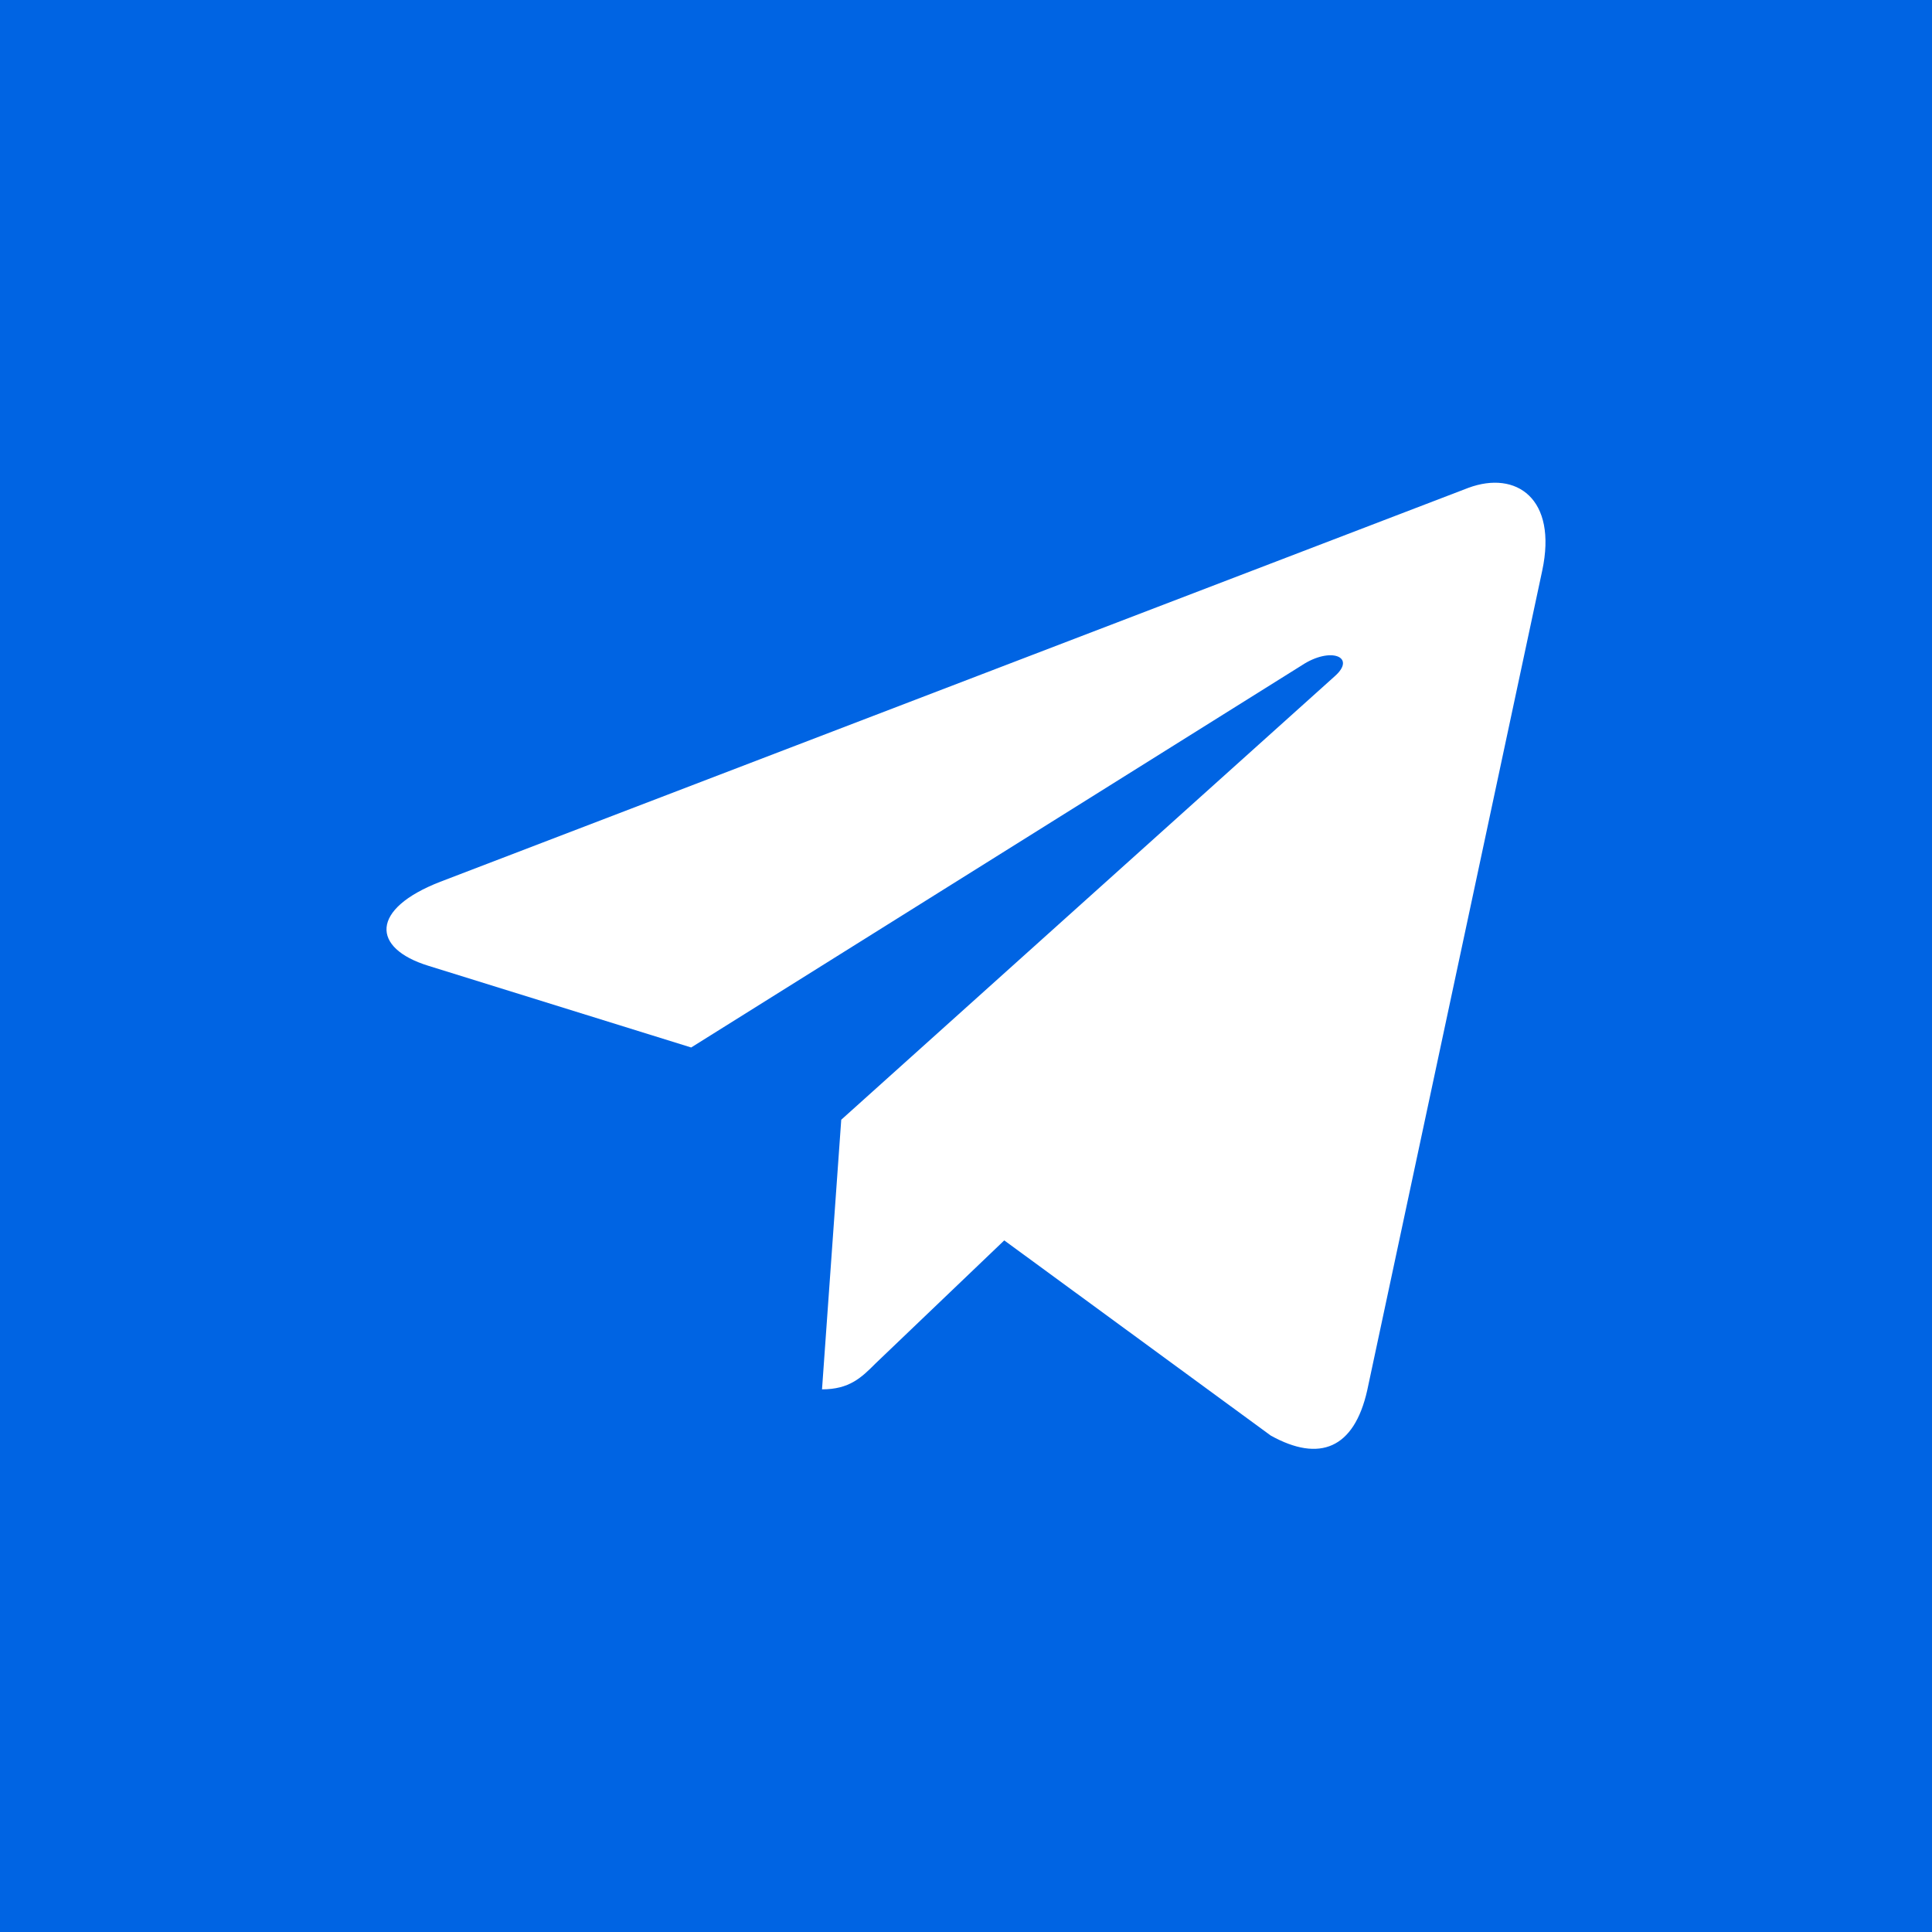 <?xml version="1.0" encoding="UTF-8"?> <svg xmlns="http://www.w3.org/2000/svg" width="40" height="40" viewBox="0 0 40 40" fill="none"><rect width="40" height="40" fill="#0064E3"></rect><rect width="24" height="24" transform="translate(8 8)" fill="#0064E3"></rect><path d="M17.417 23.183L17.019 28.765C17.586 28.765 17.835 28.522 18.13 28.226L20.792 25.681L26.31 29.722C27.322 30.284 28.035 29.989 28.306 28.789L31.93 11.815C32.249 10.32 31.391 9.734 30.402 10.1L9.116 18.256C7.663 18.819 7.686 19.63 8.867 19.995L14.31 21.687L26.952 13.775C27.547 13.381 28.086 13.597 27.641 13.995L17.417 23.183Z" fill="white"></path></svg> 